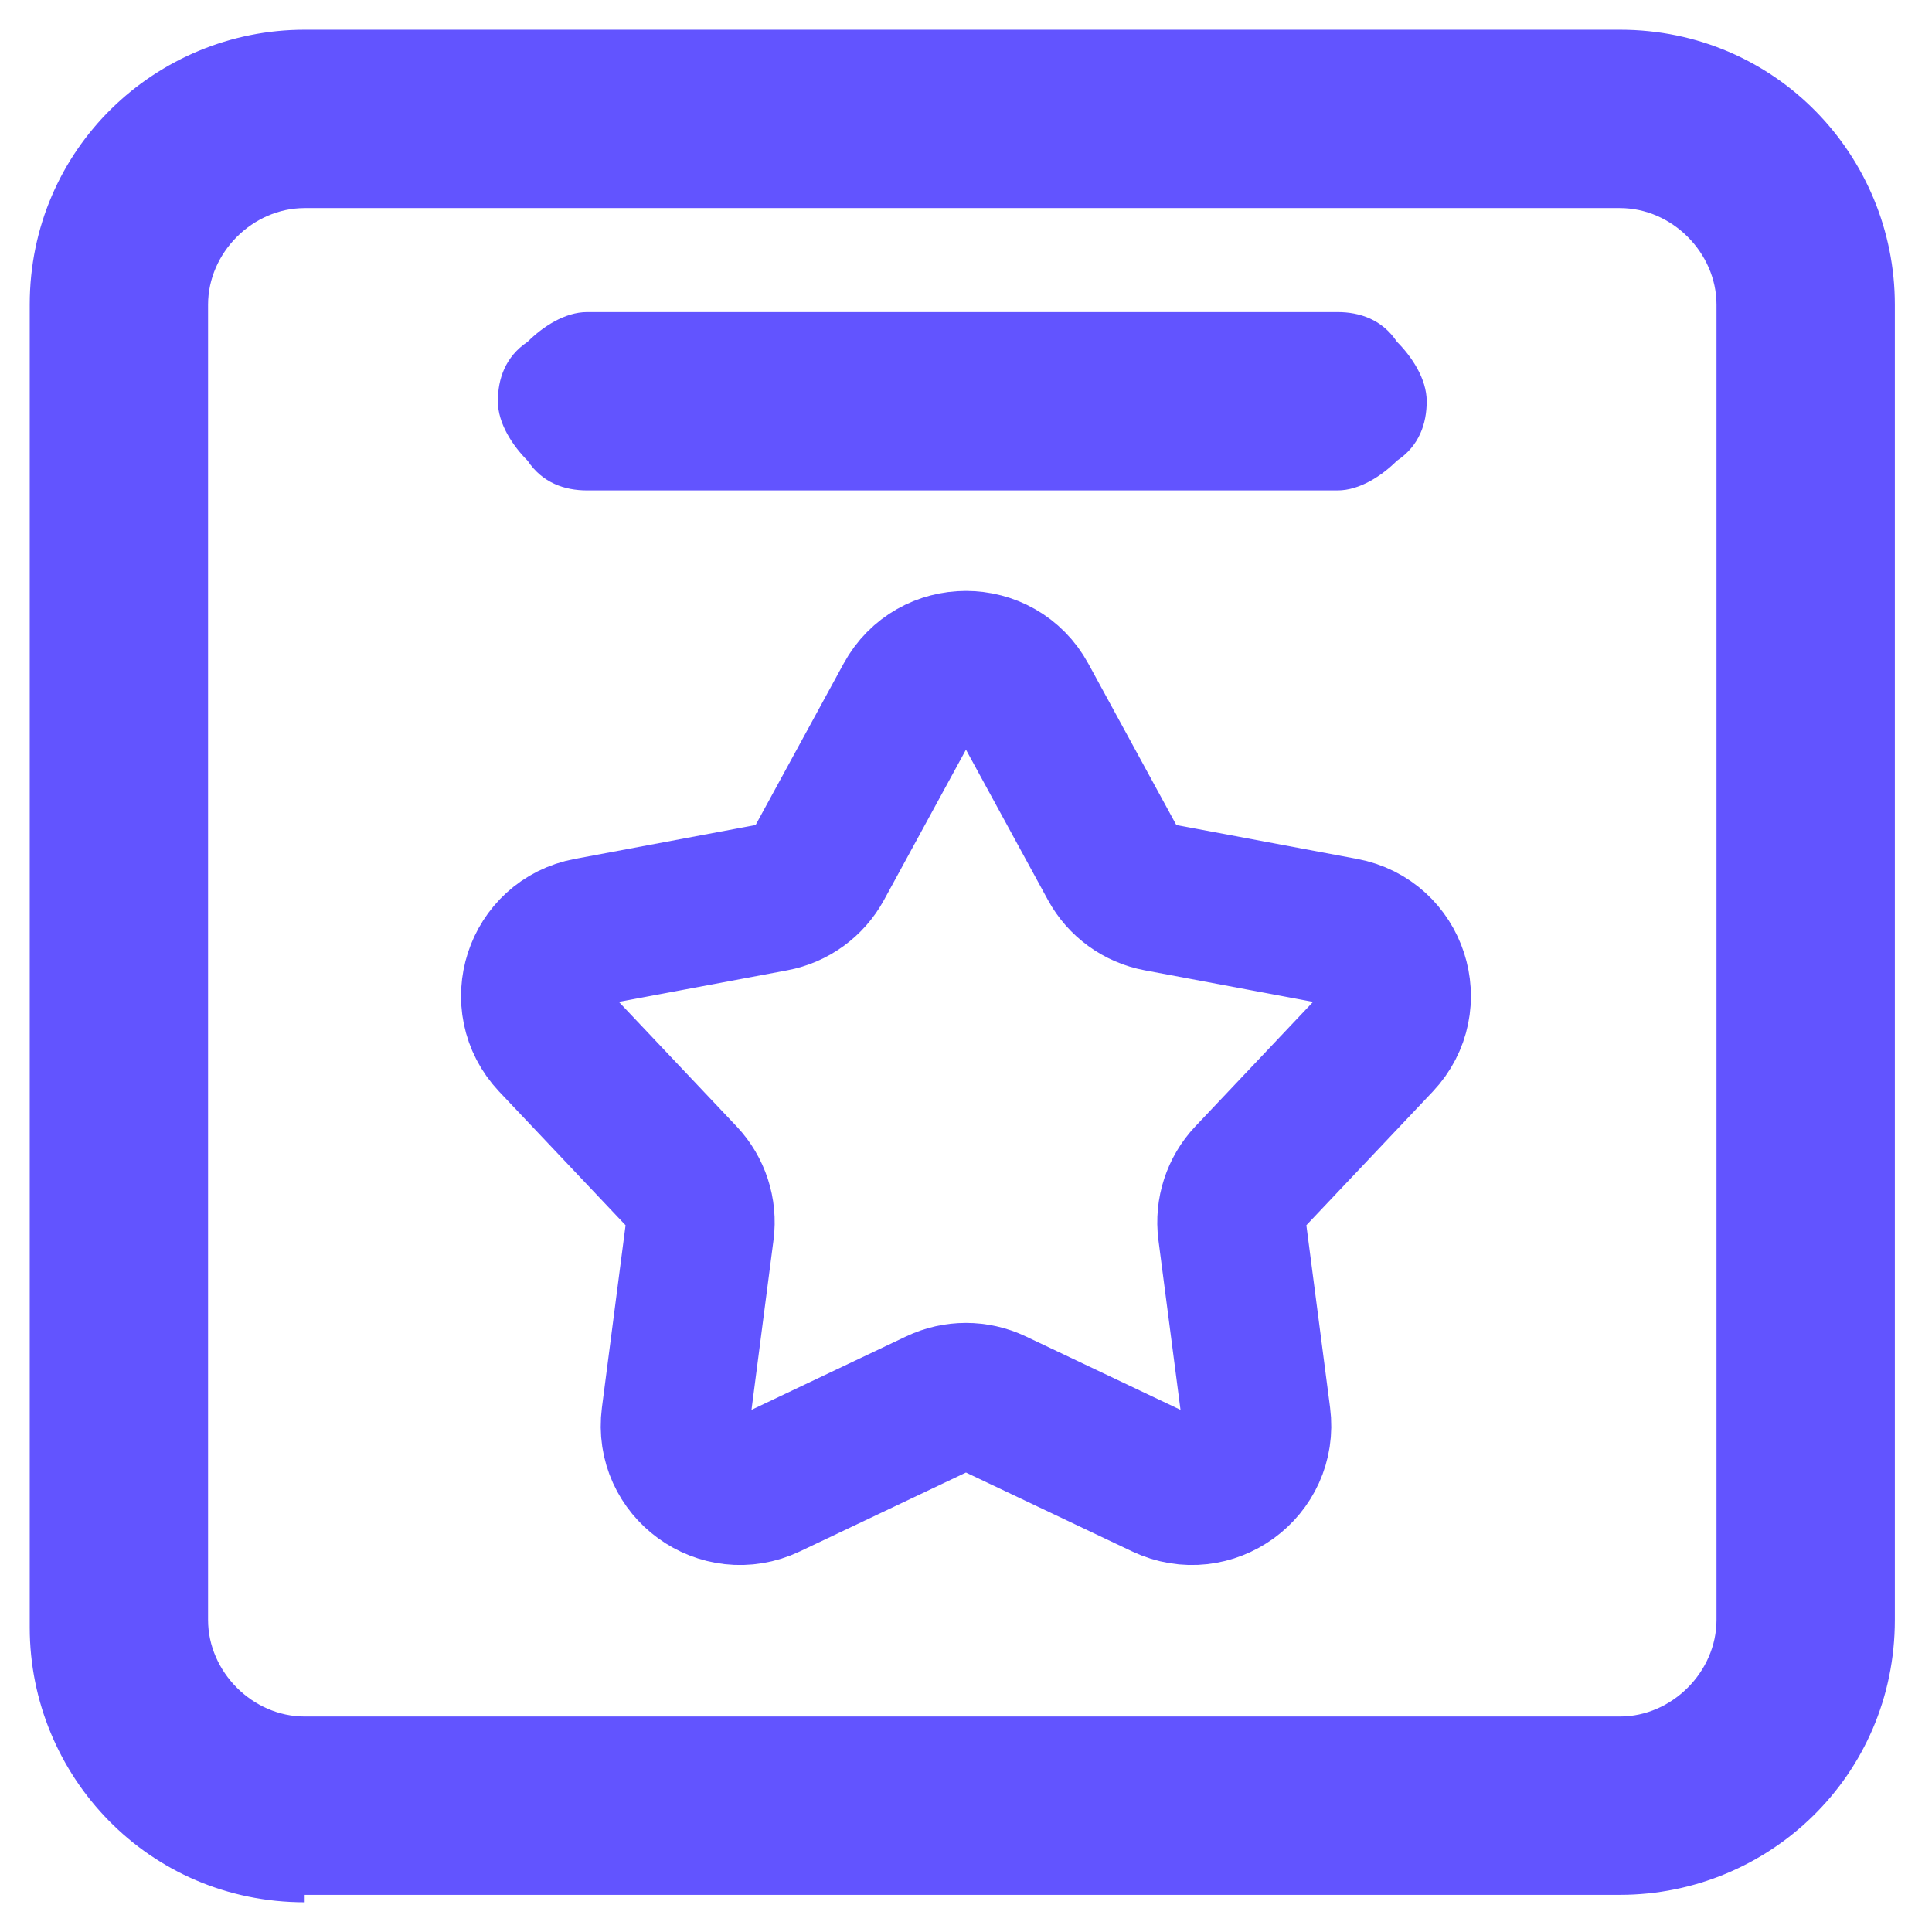 <svg xmlns="http://www.w3.org/2000/svg" width="26" height="26" viewBox="0 0 26 26" fill="none"><g clip-path="url(#clip0_3916_21411)"><path fill-rule="evenodd" clip-rule="evenodd" d="M4.1 25.6C2 25.6 0.4 23.9 0.4 21.9V4.1C0.4 2 2.1 0.4 4.1 0.4H21.8C23.9 0.4 25.5 2.1 25.5 4.1V21.8C25.5 23.9 23.8 25.5 21.8 25.5H4.1V25.6ZM4.1 2.8C3.4 2.8 2.8 3.4 2.8 4.1V21.8C2.8 22.5 3.4 23.1 4.1 23.1H21.8C22.5 23.1 23.1 22.5 23.1 21.8V4.1C23.1 3.4 22.5 2.8 21.8 2.8H4.1Z" fill="#6254FF"></path><path d="M12.231 9.409C12.563 8.8 13.436 8.8 13.768 9.409L14.981 11.634C15.107 11.865 15.33 12.027 15.589 12.075L18.08 12.542C18.761 12.669 19.031 13.499 18.555 14.003L16.813 15.845C16.633 16.036 16.548 16.298 16.581 16.558L16.908 19.072C16.997 19.759 16.29 20.272 15.665 19.975L13.375 18.888C13.137 18.775 12.862 18.775 12.624 18.888L10.335 19.975C9.709 20.272 9.002 19.759 9.092 19.072L9.418 16.558C9.452 16.298 9.366 16.036 9.186 15.845L7.444 14.003C6.969 13.499 7.238 12.669 7.919 12.542L10.411 12.075C10.669 12.027 10.892 11.865 11.018 11.634L12.231 9.409Z" stroke="#6154FF" stroke-width="2"></path><path fill-rule="evenodd" clip-rule="evenodd" d="M7.9 6.6C7.6 6.6 7.3 6.5 7.1 6.2C6.9 6 6.7 5.7 6.7 5.4C6.7 5.1 6.8 4.8 7.1 4.6C7.3 4.4 7.6 4.2 7.9 4.2H18C18.3 4.2 18.6 4.3 18.8 4.6C19 4.8 19.2 5.1 19.2 5.4C19.2 5.7 19.1 6 18.8 6.2C18.6 6.4 18.3 6.6 18 6.6H7.9Z" fill="#6254FF"></path></g><defs><clipPath id="clip0_3916_21411"><rect width="26" height="26" fill="white"></rect></clipPath></defs></svg>